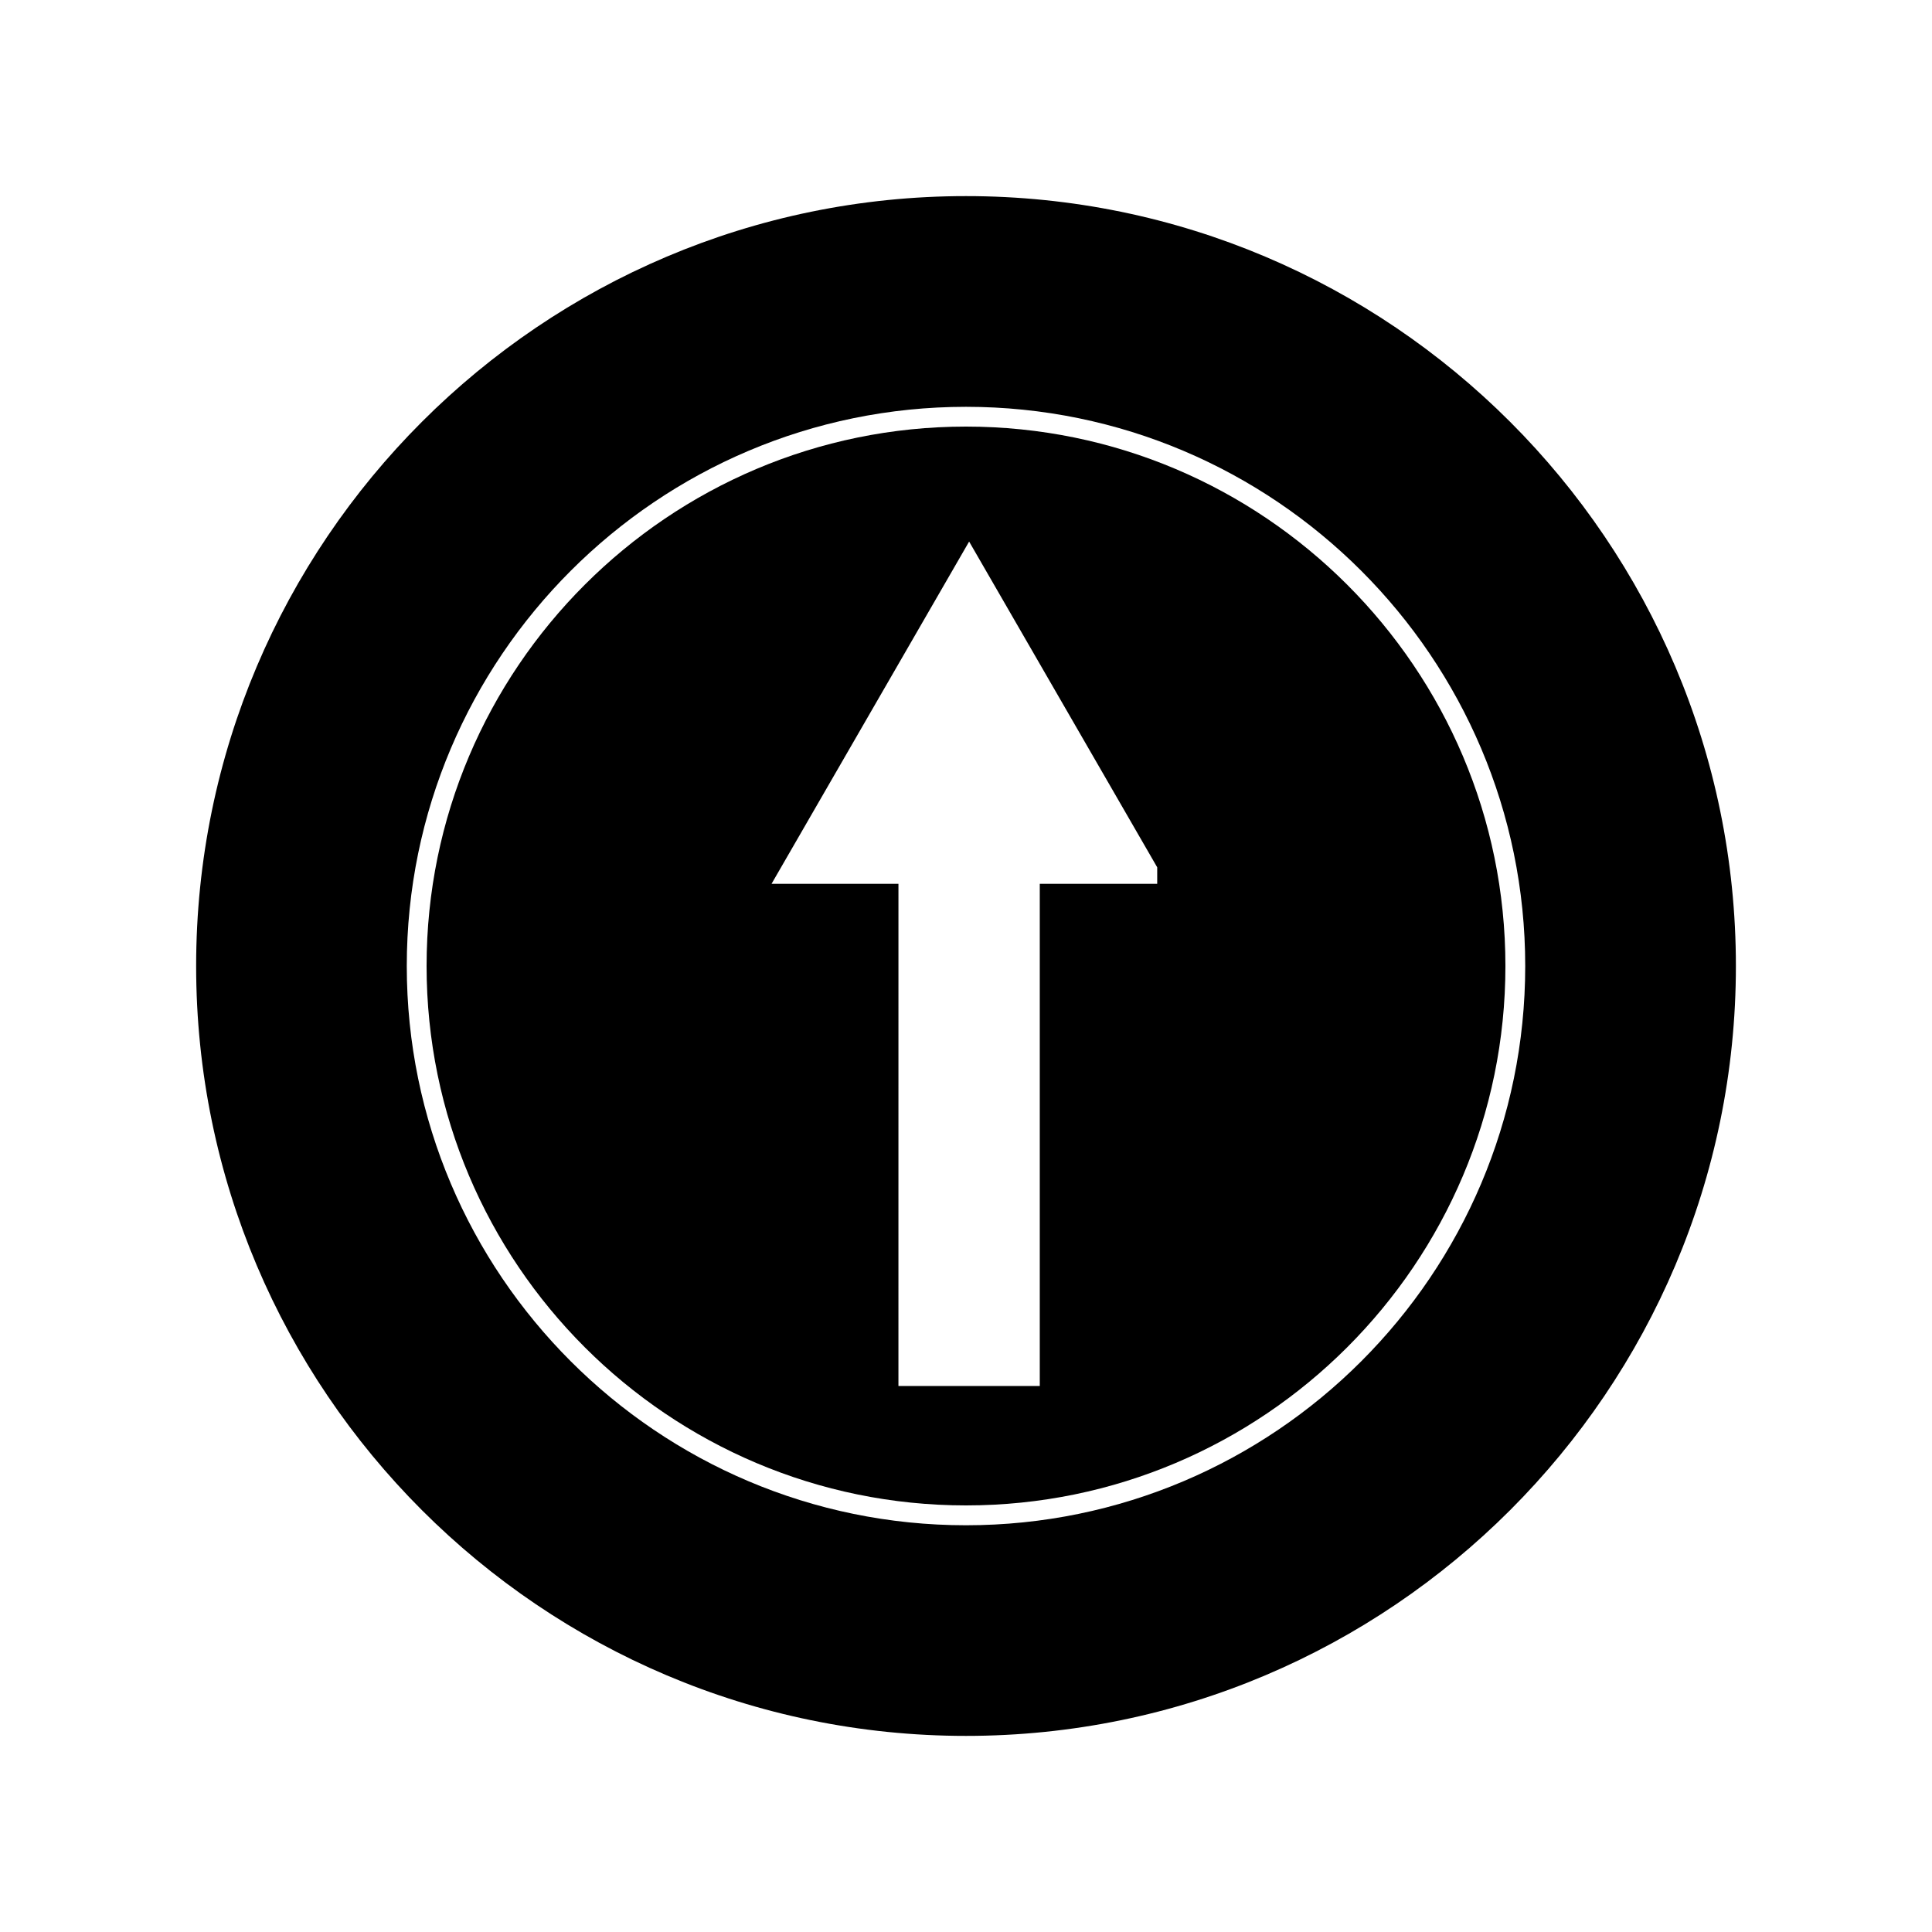<?xml version="1.0" encoding="UTF-8"?>
<!-- Uploaded to: SVG Repo, www.svgrepo.com, Generator: SVG Repo Mixer Tools -->
<svg fill="#000000" width="800px" height="800px" version="1.1" viewBox="144 144 512 512" xmlns="http://www.w3.org/2000/svg">
 <g>
  <path d="m400 604.03c112.5 0 204.03-91.527 204.03-204.03 0-112.5-91.527-204.03-204.03-204.03-112.5 0-204.02 91.523-204.02 204.03 0 112.5 91.52 204.03 204.02 204.03zm0-352.22c81.719 0 148.2 66.477 148.2 148.2s-66.48 148.2-148.2 148.2-148.2-66.48-148.2-148.2c-0.004-81.719 66.477-148.2 148.2-148.2z"/>
  <path d="m400 542.95c78.824 0 142.95-64.125 142.95-142.95 0-78.82-64.125-142.95-142.95-142.95-78.828 0-142.95 64.125-142.95 142.95 0 78.824 64.125 142.95 142.95 142.95zm0.828-255.43 49.844 86.328v4.371h-31.121v133.09l-37.457-0.004 0.004-133.08h-33.633z"/>
 </g>
</svg>